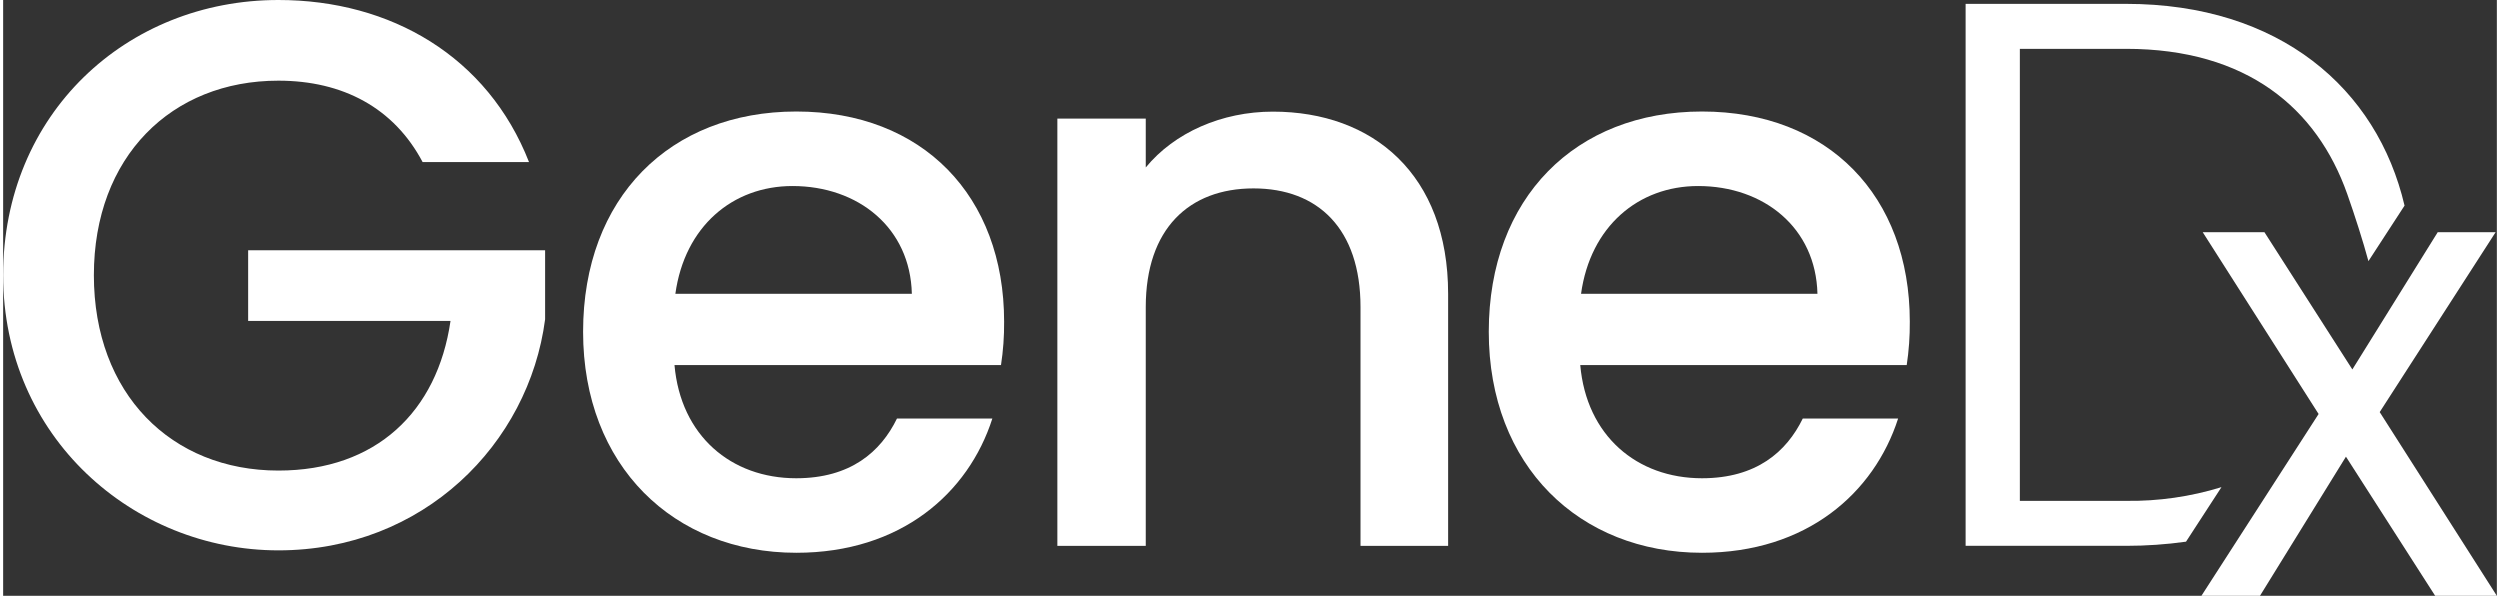 <?xml version="1.0" encoding="UTF-8"?>
<svg width="1200px" height="286px" xmlns="http://www.w3.org/2000/svg" id="Layer_2" data-name="Layer 2" viewBox="0 0 600 143.36">
  <rect x="0" y="0" width="600" height="143.36" fill="#333333" stroke="none"/>
  <defs>
    <style>
      .cls-1 {
        fill: #fff;
      }
    </style>
  </defs>
  <g id="Layer_1-2" data-name="Layer 1">
    <g>
      <path class="cls-1" d="M126.53,39h-25.6c-6.91-13.06-19.22-19.59-34.7-19.59-25.7-.01-44.4,18.27-44.4,46.81s18.65,47,44.4,47c23.5,0,38.24-14.18,41.41-36h-48.69v-17h71.45v16.61c-3.92,30-29.29,55.59-64.17,55.59S0,105.18,0,66.19C0,27.42,29.67,0,66.23,0c27.05,0,50.37,13.62,60.3,39Z"></path>
      <path class="cls-1" d="M190.84,133c-29.47,0-51.3-20.9-51.3-53.17s20.9-53,51.3-53,50,20.34,50,50.56c.03,3.49-.22,6.99-.75,10.44h-78.56c1.49,17,13.61,27.24,29.28,27.24,13.06,0,20.34-6.34,24.25-14.37h22.95c-5.75,17.94-21.98,32.3-47.17,32.3ZM161.74,70.69h56.9c-.37-15.86-12.87-25.93-28.73-25.93-14.38,0-25.93,9.71-28.17,25.94h0Z"></path>
      <path class="cls-1" d="M326.59,73.87c0-18.84-10.26-28.54-25.74-28.54s-25.93,9.7-25.93,28.54v57.46h-21.27V28.54h21.27v11.75c6.9-8.39,18.28-13.43,30.59-13.43,24.07,0,42.16,15.11,42.16,43.84v60.63h-21.08v-57.46Z"></path>
      <path class="cls-1" d="M408.75,133c-29.48,0-51.3-20.9-51.3-53.17s20.89-53,51.3-53,50,20.34,50,50.56c.03,3.49-.22,6.99-.74,10.44h-78.55c1.49,17,13.62,27.24,29.29,27.24,13.06,0,20.33-6.34,24.25-14.37h22.94c-5.78,17.94-22.01,32.3-47.19,32.3ZM379.65,70.69h56.88c-.37-15.86-12.87-25.93-28.72-25.93-14.36,0-25.92,9.71-28.16,25.94h0Z"></path>
      <polygon class="cls-1" points="585.16 143.36 563.69 109.88 543 143.36 528.91 143.36 557.11 99.61 529.23 55.87 544.08 55.87 565.23 88.89 585.77 55.87 599.7 55.87 571.81 99.15 600 143.36 585.16 143.36"></polygon>
      <path class="cls-1" d="M510.79,11.75c29.06,0,45.9,14.28,53.2,34.9,1.82,5.14,3.84,11.48,5.11,16.18l8.69-13.36c-6.6-28.2-30.11-48.54-67-48.54h-38.61v130.4h38.61c4.82,0,9.64-.33,14.42-1l8.53-13.12c-7.45,2.3-15.21,3.41-23,3.3h-25.51V11.75h25.56Z"></path>
    </g>
  </g>
</svg>
